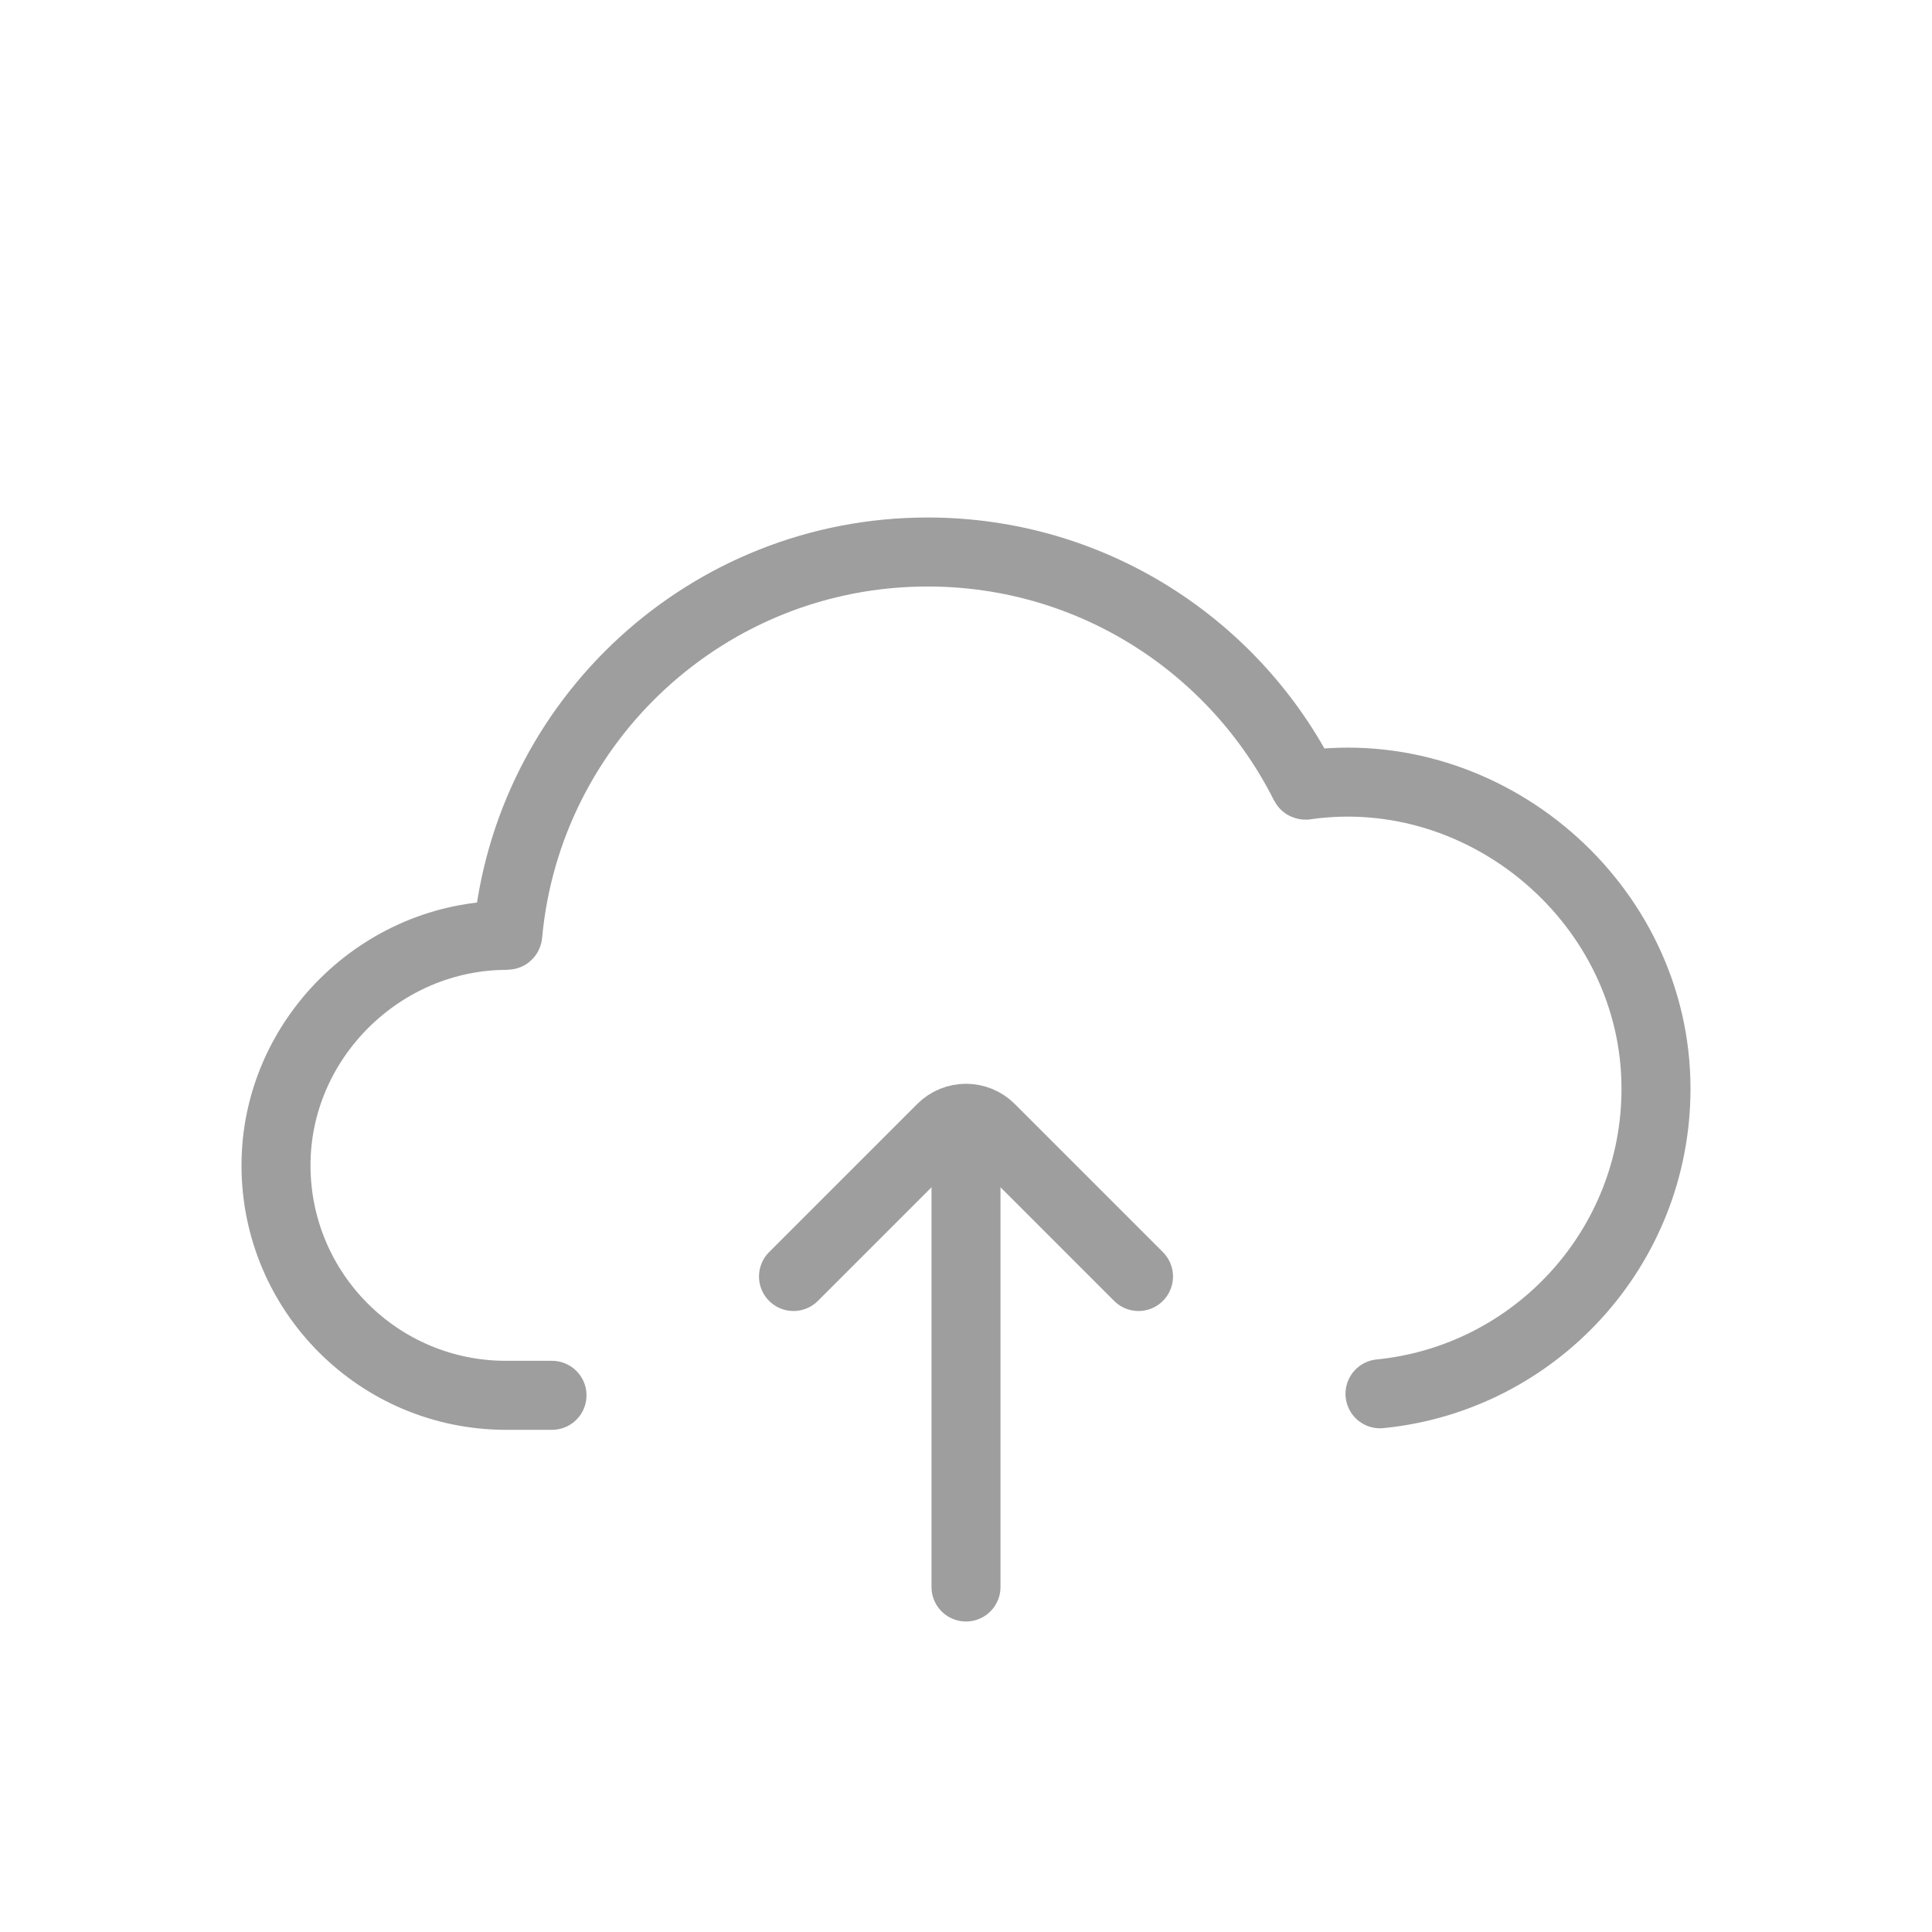 <svg width="28" height="28" viewBox="0 0 28 28" fill="none" xmlns="http://www.w3.org/2000/svg">
<path d="M20 20.2C22.246 19.977 24 18.082 24 15.778C24 13.105 21.545 11.002 18.92 11.379C18.916 11.379 18.911 11.377 18.909 11.373C17.905 9.373 15.835 8 13.444 8C10.26 8 7.644 10.436 7.359 13.546C7.359 13.552 7.354 13.556 7.349 13.556C5.527 13.554 4 15.061 4 16.889C4 18.73 5.492 20.222 7.333 20.222H8" stroke="#9E9E9E" stroke-linecap="round"/>
<path d="M11.5 18.5L13.646 16.354C13.842 16.158 14.158 16.158 14.354 16.354L16.5 18.5" stroke="#9E9E9E" stroke-linecap="round"/>
<path d="M14 17L14 23" stroke="#9E9E9E" stroke-linecap="round"/>
</svg>
